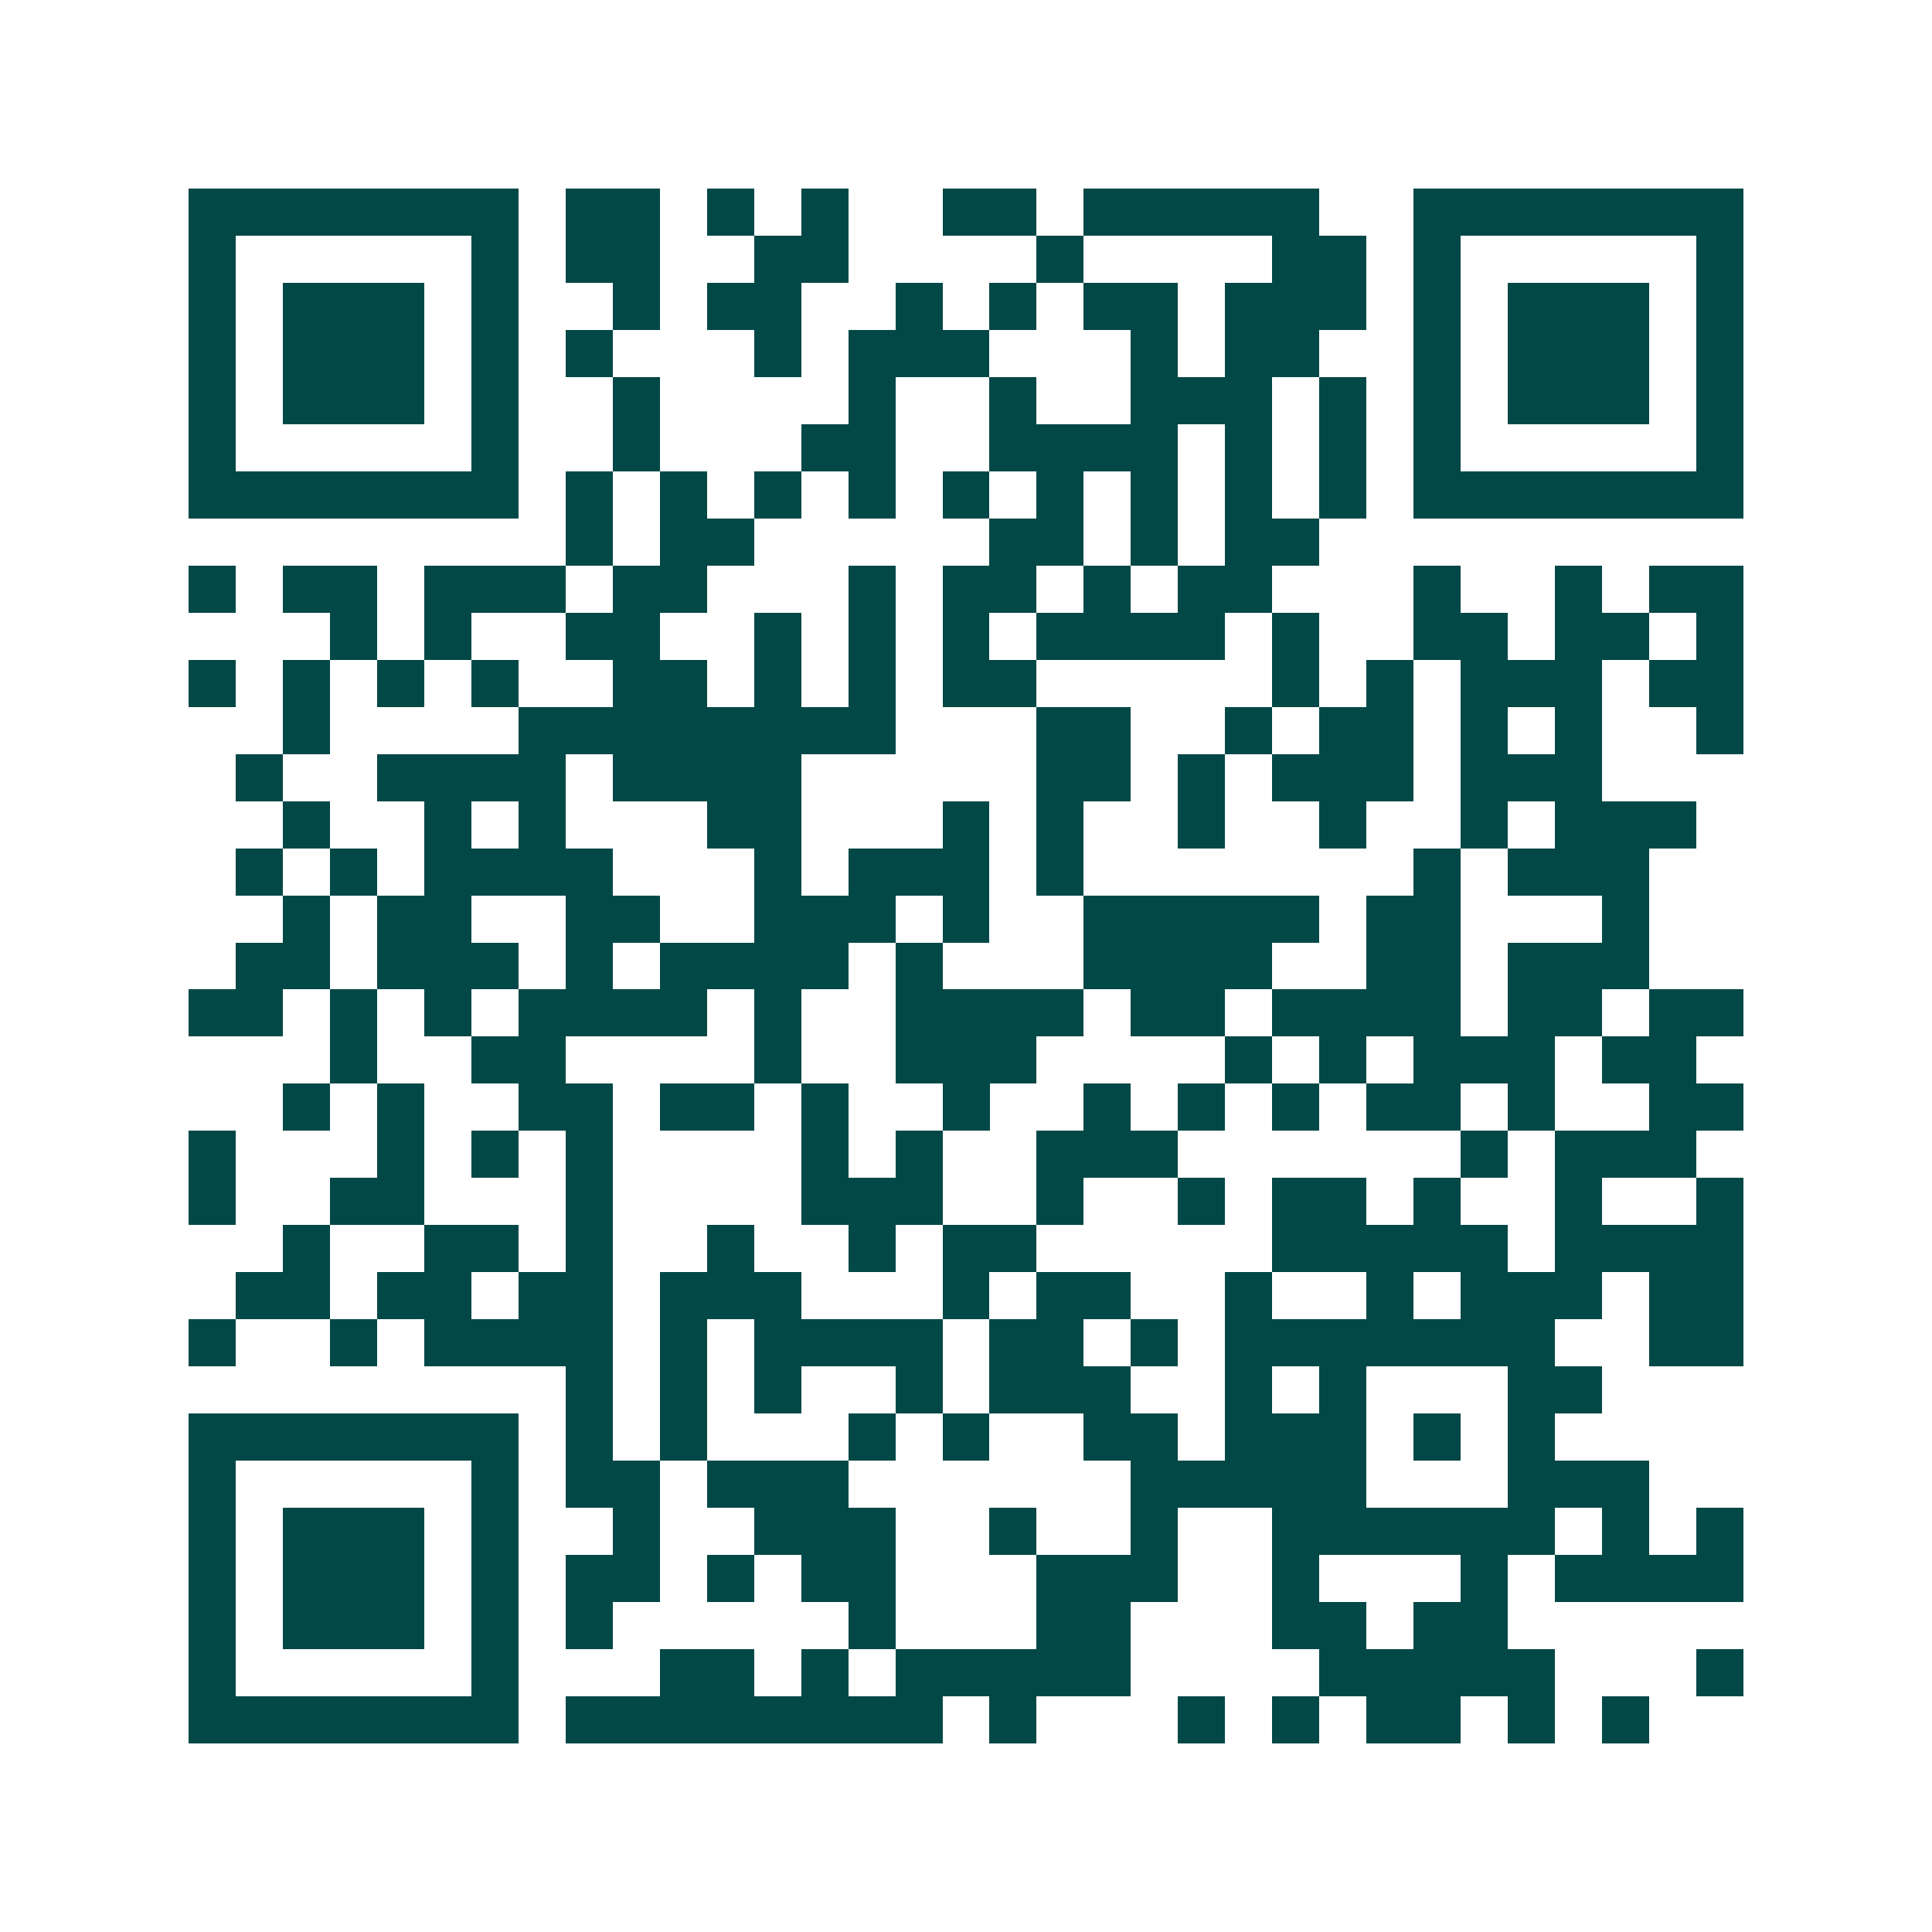 <svg xmlns="http://www.w3.org/2000/svg" width="200" height="200" viewBox="0 0 41 41" shape-rendering="crispEdges"><path fill="#ffffff" d="M0 0h41v41H0z"/><path stroke="#014847" d="M4 4.5h7m1 0h2m1 0h1m1 0h1m2 0h2m1 0h5m2 0h7M4 5.5h1m5 0h1m1 0h2m2 0h2m4 0h1m4 0h2m1 0h1m5 0h1M4 6.5h1m1 0h3m1 0h1m2 0h1m1 0h2m2 0h1m1 0h1m1 0h2m1 0h3m1 0h1m1 0h3m1 0h1M4 7.5h1m1 0h3m1 0h1m1 0h1m3 0h1m1 0h3m3 0h1m1 0h2m2 0h1m1 0h3m1 0h1M4 8.5h1m1 0h3m1 0h1m2 0h1m4 0h1m2 0h1m2 0h3m1 0h1m1 0h1m1 0h3m1 0h1M4 9.5h1m5 0h1m2 0h1m3 0h2m2 0h4m1 0h1m1 0h1m1 0h1m5 0h1M4 10.5h7m1 0h1m1 0h1m1 0h1m1 0h1m1 0h1m1 0h1m1 0h1m1 0h1m1 0h1m1 0h7M12 11.5h1m1 0h2m5 0h2m1 0h1m1 0h2M4 12.5h1m1 0h2m1 0h3m1 0h2m3 0h1m1 0h2m1 0h1m1 0h2m3 0h1m2 0h1m1 0h2M7 13.5h1m1 0h1m2 0h2m2 0h1m1 0h1m1 0h1m1 0h4m1 0h1m2 0h2m1 0h2m1 0h1M4 14.5h1m1 0h1m1 0h1m1 0h1m2 0h2m1 0h1m1 0h1m1 0h2m5 0h1m1 0h1m1 0h3m1 0h2M6 15.5h1m4 0h8m3 0h2m2 0h1m1 0h2m1 0h1m1 0h1m2 0h1M5 16.5h1m2 0h4m1 0h4m5 0h2m1 0h1m1 0h3m1 0h3M6 17.5h1m2 0h1m1 0h1m3 0h2m3 0h1m1 0h1m2 0h1m2 0h1m2 0h1m1 0h3M5 18.5h1m1 0h1m1 0h4m3 0h1m1 0h3m1 0h1m7 0h1m1 0h3M6 19.5h1m1 0h2m2 0h2m2 0h3m1 0h1m2 0h5m1 0h2m3 0h1M5 20.5h2m1 0h3m1 0h1m1 0h4m1 0h1m3 0h4m2 0h2m1 0h3M4 21.5h2m1 0h1m1 0h1m1 0h4m1 0h1m2 0h4m1 0h2m1 0h4m1 0h2m1 0h2M7 22.5h1m2 0h2m4 0h1m2 0h3m4 0h1m1 0h1m1 0h3m1 0h2M6 23.5h1m1 0h1m2 0h2m1 0h2m1 0h1m2 0h1m2 0h1m1 0h1m1 0h1m1 0h2m1 0h1m2 0h2M4 24.5h1m3 0h1m1 0h1m1 0h1m4 0h1m1 0h1m2 0h3m6 0h1m1 0h3M4 25.5h1m2 0h2m3 0h1m4 0h3m2 0h1m2 0h1m1 0h2m1 0h1m2 0h1m2 0h1M6 26.5h1m2 0h2m1 0h1m2 0h1m2 0h1m1 0h2m5 0h5m1 0h4M5 27.5h2m1 0h2m1 0h2m1 0h3m3 0h1m1 0h2m2 0h1m2 0h1m1 0h3m1 0h2M4 28.5h1m2 0h1m1 0h4m1 0h1m1 0h4m1 0h2m1 0h1m1 0h7m2 0h2M12 29.5h1m1 0h1m1 0h1m2 0h1m1 0h3m2 0h1m1 0h1m3 0h2M4 30.5h7m1 0h1m1 0h1m3 0h1m1 0h1m2 0h2m1 0h3m1 0h1m1 0h1M4 31.5h1m5 0h1m1 0h2m1 0h3m6 0h5m3 0h3M4 32.5h1m1 0h3m1 0h1m2 0h1m2 0h3m2 0h1m2 0h1m2 0h6m1 0h1m1 0h1M4 33.5h1m1 0h3m1 0h1m1 0h2m1 0h1m1 0h2m3 0h3m2 0h1m3 0h1m1 0h4M4 34.5h1m1 0h3m1 0h1m1 0h1m5 0h1m3 0h2m3 0h2m1 0h2M4 35.5h1m5 0h1m3 0h2m1 0h1m1 0h5m4 0h5m3 0h1M4 36.5h7m1 0h8m1 0h1m3 0h1m1 0h1m1 0h2m1 0h1m1 0h1"/></svg>
